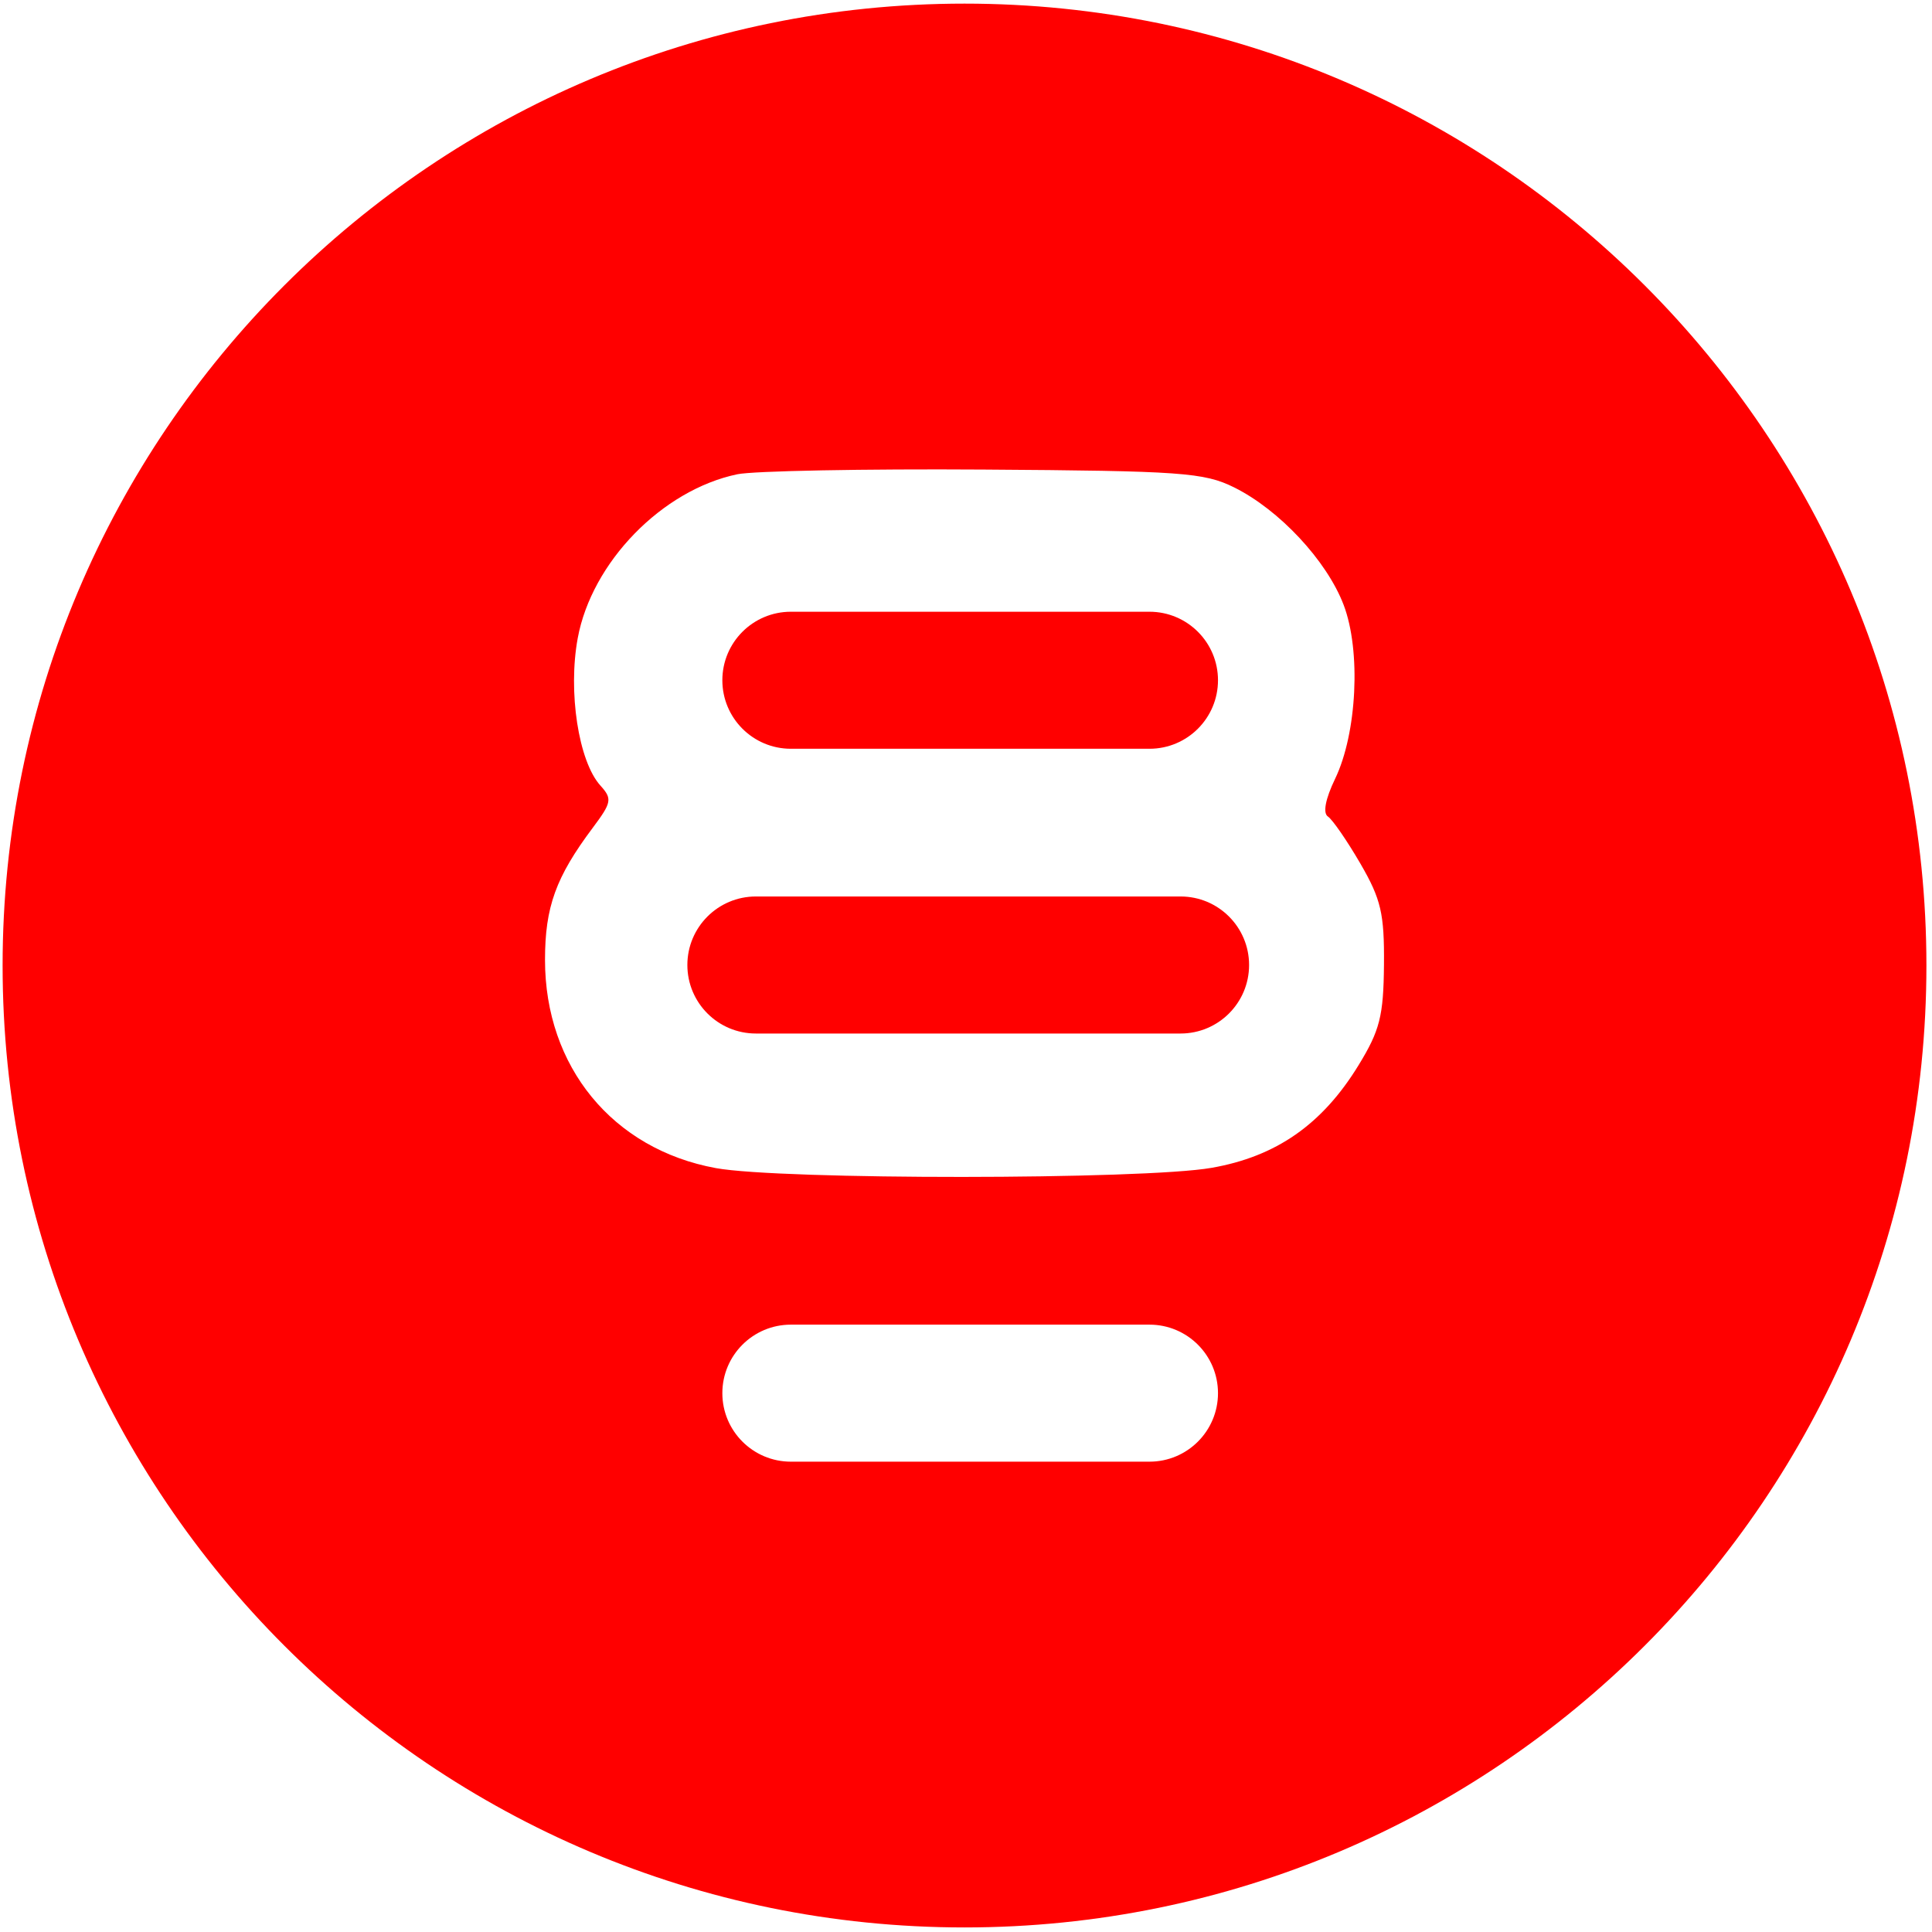 <svg width="309" height="309" viewBox="0 0 309 309" fill="none" xmlns="http://www.w3.org/2000/svg">
<path d="M115.531 108.798C115.531 102.746 120.437 97.84 126.489 97.84H183.845C189.897 97.84 194.803 102.746 194.803 108.798C194.803 114.85 189.897 119.756 183.845 119.756H126.489C120.437 119.756 115.531 114.85 115.531 108.798Z" fill="#FF0000"/>
<path d="M120.894 143.382C114.842 143.382 109.936 148.289 109.936 154.34C109.936 160.392 114.842 165.299 120.894 165.299H188.818C194.87 165.299 199.776 160.392 199.776 154.34C199.776 148.289 194.87 143.382 188.818 143.382H120.894Z" fill="#FF0000"/>
<path fill-rule="evenodd" clip-rule="evenodd" d="M154.262 0.58C69.295 0.58 0.416 69.459 0.416 154.426C0.416 239.392 69.295 308.271 154.262 308.271C239.228 308.271 308.107 239.392 308.107 154.426C308.107 69.459 239.228 0.58 154.262 0.58ZM92.402 102.06C94.645 89.922 105.881 78.38 117.91 75.855C120.483 75.314 138.227 74.976 157.341 75.101C188.908 75.309 192.579 75.571 197.382 77.952C204.617 81.541 212.195 89.668 214.895 96.736C217.695 104.069 217.047 117.277 213.527 124.575C211.981 127.785 211.551 130.042 212.381 130.59C213.112 131.073 215.448 134.458 217.572 138.114C220.884 143.817 221.42 146.116 221.349 154.318C221.277 162.505 220.69 164.813 217.267 170.395C211.47 179.846 204.103 184.982 193.753 186.785C182.765 188.697 124.869 188.726 114.481 186.822C97.995 183.801 87.168 170.605 87.168 153.529C87.168 145.053 88.887 140.295 94.809 132.388C97.838 128.341 97.944 127.761 96.034 125.65C92.529 121.778 90.816 110.644 92.402 102.06ZM115.531 222.819C115.531 216.767 120.437 211.861 126.489 211.861H183.845C189.897 211.861 194.803 216.767 194.803 222.819C194.803 228.871 189.897 233.777 183.845 233.777H126.489C120.437 233.777 115.531 228.871 115.531 222.819Z" fill="#FF0000"/>
</svg>
